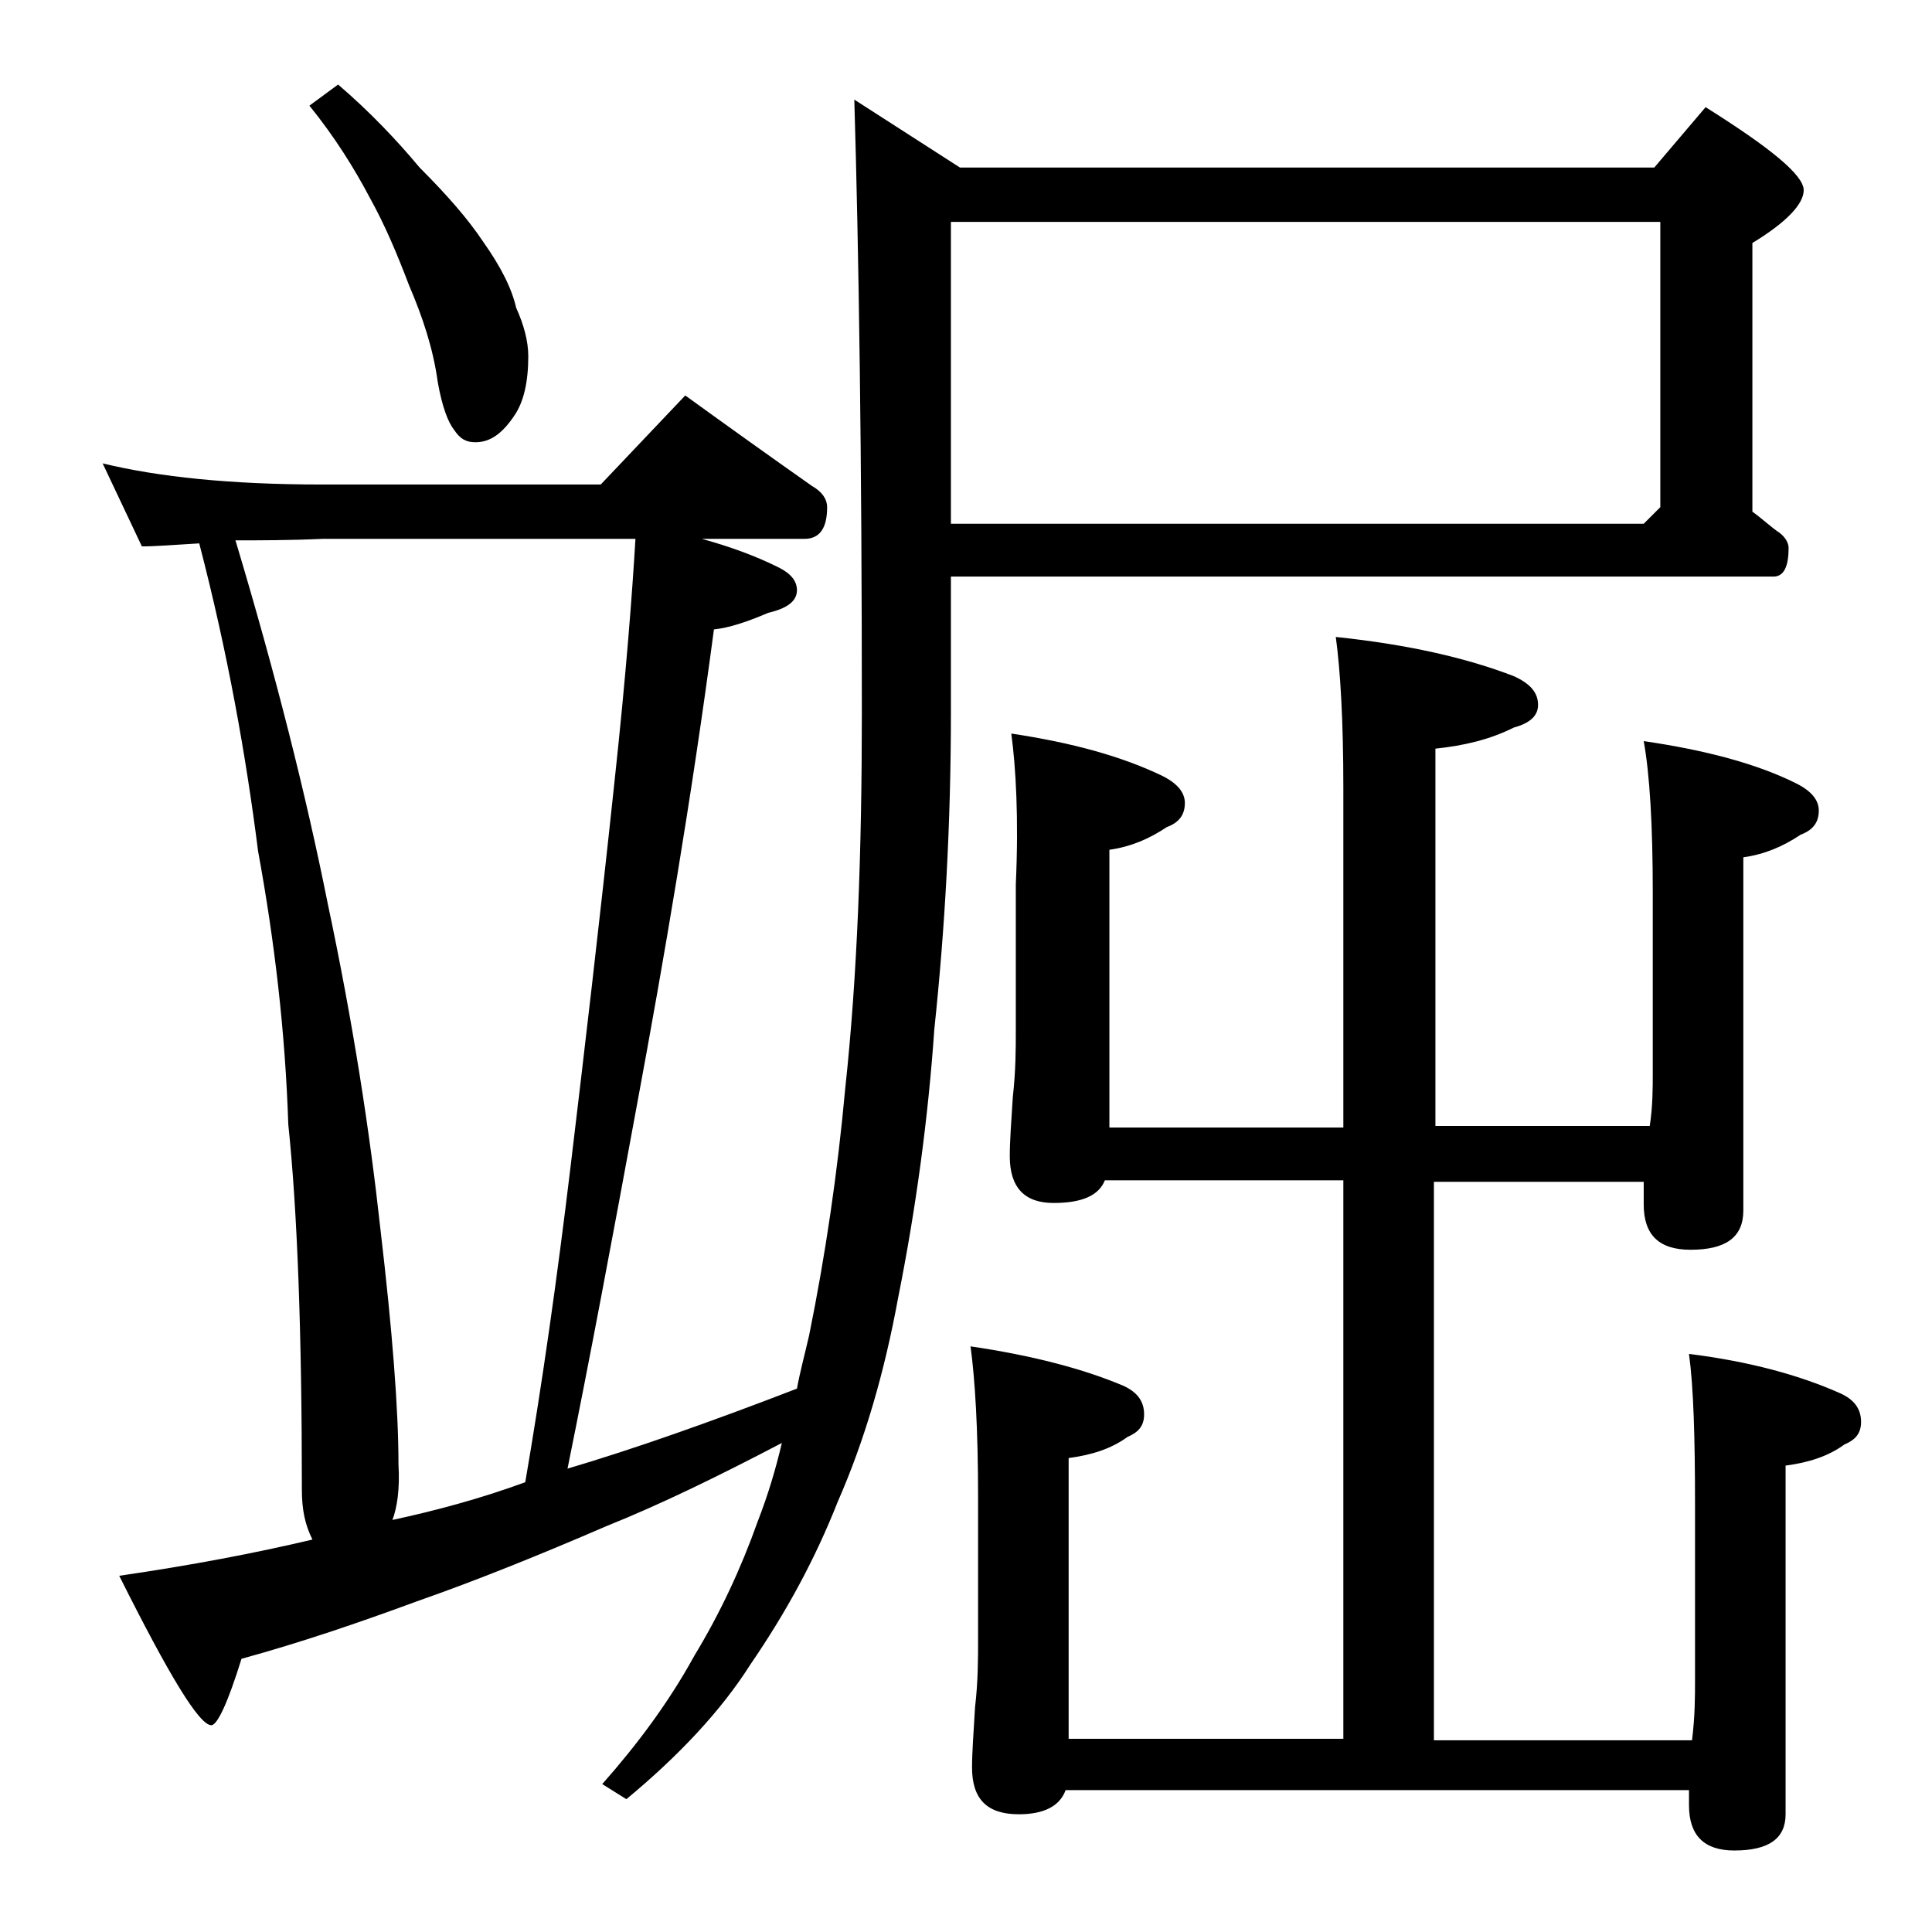 <?xml version="1.0" encoding="utf-8"?>
<!-- Generator: Adobe Illustrator 18.0.0, SVG Export Plug-In . SVG Version: 6.00 Build 0)  -->
<!DOCTYPE svg PUBLIC "-//W3C//DTD SVG 1.1//EN" "http://www.w3.org/Graphics/SVG/1.1/DTD/svg11.dtd">
<svg version="1.1" id="Layer_1" xmlns="http://www.w3.org/2000/svg" xmlns:xlink="http://www.w3.org/1999/xlink" x="0px" y="0px"
	 viewBox="0 0 128 128" enable-background="new 0 0 128 128" xml:space="preserve">
<path d="M63,38.1v9.1c0,7.4-0.4,14.4-1.1,21C61.5,74,60.7,80,59.5,86c-0.9,4.9-2.2,9.4-4,13.5c-1.5,3.8-3.4,7.3-5.8,10.8
	c-1.9,3-4.7,6-8.2,8.9l-1.6-1c2.3-2.6,4.4-5.4,6.1-8.5c1.7-2.8,3.1-5.8,4.2-8.9c0.7-1.8,1.2-3.5,1.6-5.2c-4.2,2.2-8.1,4.1-11.6,5.5
	c-4.4,1.9-8.6,3.6-12.6,5c-3.8,1.4-7.6,2.7-11.6,3.8c-0.9,2.9-1.6,4.4-2,4.4c-0.8,0-2.8-3.3-6.1-9.9c4.8-0.7,9-1.5,12.8-2.4
	C20.2,101,20,100,20,98.7c0-10.4-0.3-18.5-0.9-24.2c-0.2-6.1-0.9-12.1-2-18.1c-0.8-6.3-2-13.1-3.9-20.4c-1.7,0.1-2.9,0.2-3.8,0.2
	l-2.6-5.5c3.7,0.9,8.5,1.4,14.5,1.4h18.5l5.6-5.9c2.9,2.1,5.7,4.1,8.4,6c0.7,0.4,1,0.9,1,1.4c0,1.4-0.5,2.1-1.5,2.1h-6.8
	c1.8,0.5,3.5,1.1,5.1,1.9c0.8,0.4,1.2,0.9,1.2,1.5c0,0.7-0.6,1.2-1.9,1.5c-1.4,0.6-2.6,1-3.6,1.1C45.8,53,44,63.5,42.2,73.2
	c-1.6,8.7-3.1,16.7-4.6,24.1C42,96,47.1,94.2,52.8,92c0.2-1.1,0.5-2.2,0.8-3.5c1.1-5.4,1.9-10.9,2.4-16.4c0.8-7.4,1.1-15.7,1.1-24.9
	c0-16.9-0.2-30.5-0.5-40.6l7,4.5h46l3.4-4c4.3,2.7,6.5,4.5,6.5,5.5c0,0.9-1.1,2.1-3.4,3.5v17.8c0.7,0.5,1.2,1,1.8,1.4
	c0.4,0.3,0.6,0.7,0.6,1c0,1.2-0.3,1.9-1,1.9H63z M26,100.7c2.8-0.6,5.8-1.4,8.8-2.5c1.1-6.4,2.1-13.4,3-20.9
	c0.9-7.5,1.9-16,2.9-25.4c0.8-7.4,1.2-12.8,1.4-16.2H21.4c-2.2,0.1-4.2,0.1-5.8,0.1c2.7,9,4.7,17,6.1,24c1.7,8,2.8,15.2,3.5,21.6
	c0.8,6.8,1.2,12,1.2,15.6C26.5,98.7,26.3,99.9,26,100.7z M22.4,5.6c2.1,1.8,3.9,3.7,5.4,5.5c1.8,1.8,3.2,3.4,4.2,4.9
	c1.2,1.7,1.9,3.1,2.2,4.4c0.5,1.1,0.8,2.2,0.8,3.2c0,1.7-0.3,3-0.9,3.9c-0.8,1.2-1.6,1.8-2.6,1.8c-0.6,0-1-0.2-1.4-0.8
	C29.7,28,29.3,27,29,25.3c-0.3-2.2-1-4.3-1.9-6.4c-0.8-2.1-1.6-4-2.6-5.8c-1-1.9-2.3-4-4-6.1L22.4,5.6z M63,14.7v20h45.9l1.1-1.1
	V14.7H63z M67,48.6c4,0.6,7.3,1.5,10,2.8c1,0.5,1.5,1.1,1.5,1.8c0,0.8-0.4,1.3-1.2,1.6c-1.2,0.8-2.4,1.3-3.8,1.5v18.4H89V52.2
	c0-4.5-0.2-7.8-0.5-10c4.8,0.5,8.7,1.4,11.8,2.6c1.1,0.5,1.6,1.1,1.6,1.9c0,0.7-0.5,1.2-1.6,1.5c-1.6,0.8-3.3,1.2-5.2,1.4v25h14.2
	c0.2-1.3,0.2-2.5,0.2-3.5v-12c0-4.4-0.2-7.8-0.6-10c4.1,0.6,7.5,1.5,10.1,2.8c1,0.5,1.5,1.1,1.5,1.8c0,0.8-0.4,1.3-1.2,1.6
	c-1.2,0.8-2.4,1.3-3.8,1.5v23.4c0,1.8-1.2,2.6-3.5,2.6c-2.1,0-3.1-1-3.1-3v-1.5H95v37h17.1c0.2-1.6,0.2-2.9,0.2-4V99.7
	c0-4.5-0.1-7.8-0.4-10c4,0.5,7.3,1.4,10,2.6c0.9,0.4,1.4,1,1.4,1.9c0,0.8-0.4,1.2-1.1,1.5c-1.1,0.8-2.4,1.2-3.9,1.4v23.1
	c0,1.6-1.1,2.4-3.4,2.4c-2,0-3-1-3-3v-1H70.6c-0.4,1.1-1.5,1.6-3.1,1.6c-2.1,0-3.1-1-3.1-3.1c0-1,0.1-2.3,0.2-4
	c0.2-1.7,0.2-3.2,0.2-4.5v-9.4c0-4.5-0.2-7.8-0.5-10c4.1,0.6,7.5,1.5,10.1,2.6c0.9,0.4,1.4,1,1.4,1.9c0,0.8-0.4,1.2-1.1,1.5
	c-1.1,0.8-2.4,1.2-3.9,1.4v18.6H89v-37H73.2c-0.4,1-1.5,1.5-3.4,1.5c-1.9,0-2.9-1-2.9-3.1c0-1,0.1-2.3,0.2-3.9
	c0.2-1.8,0.2-3.2,0.2-4.5v-9.6C67.5,54.2,67.3,50.8,67,48.6z"/>
</svg>
